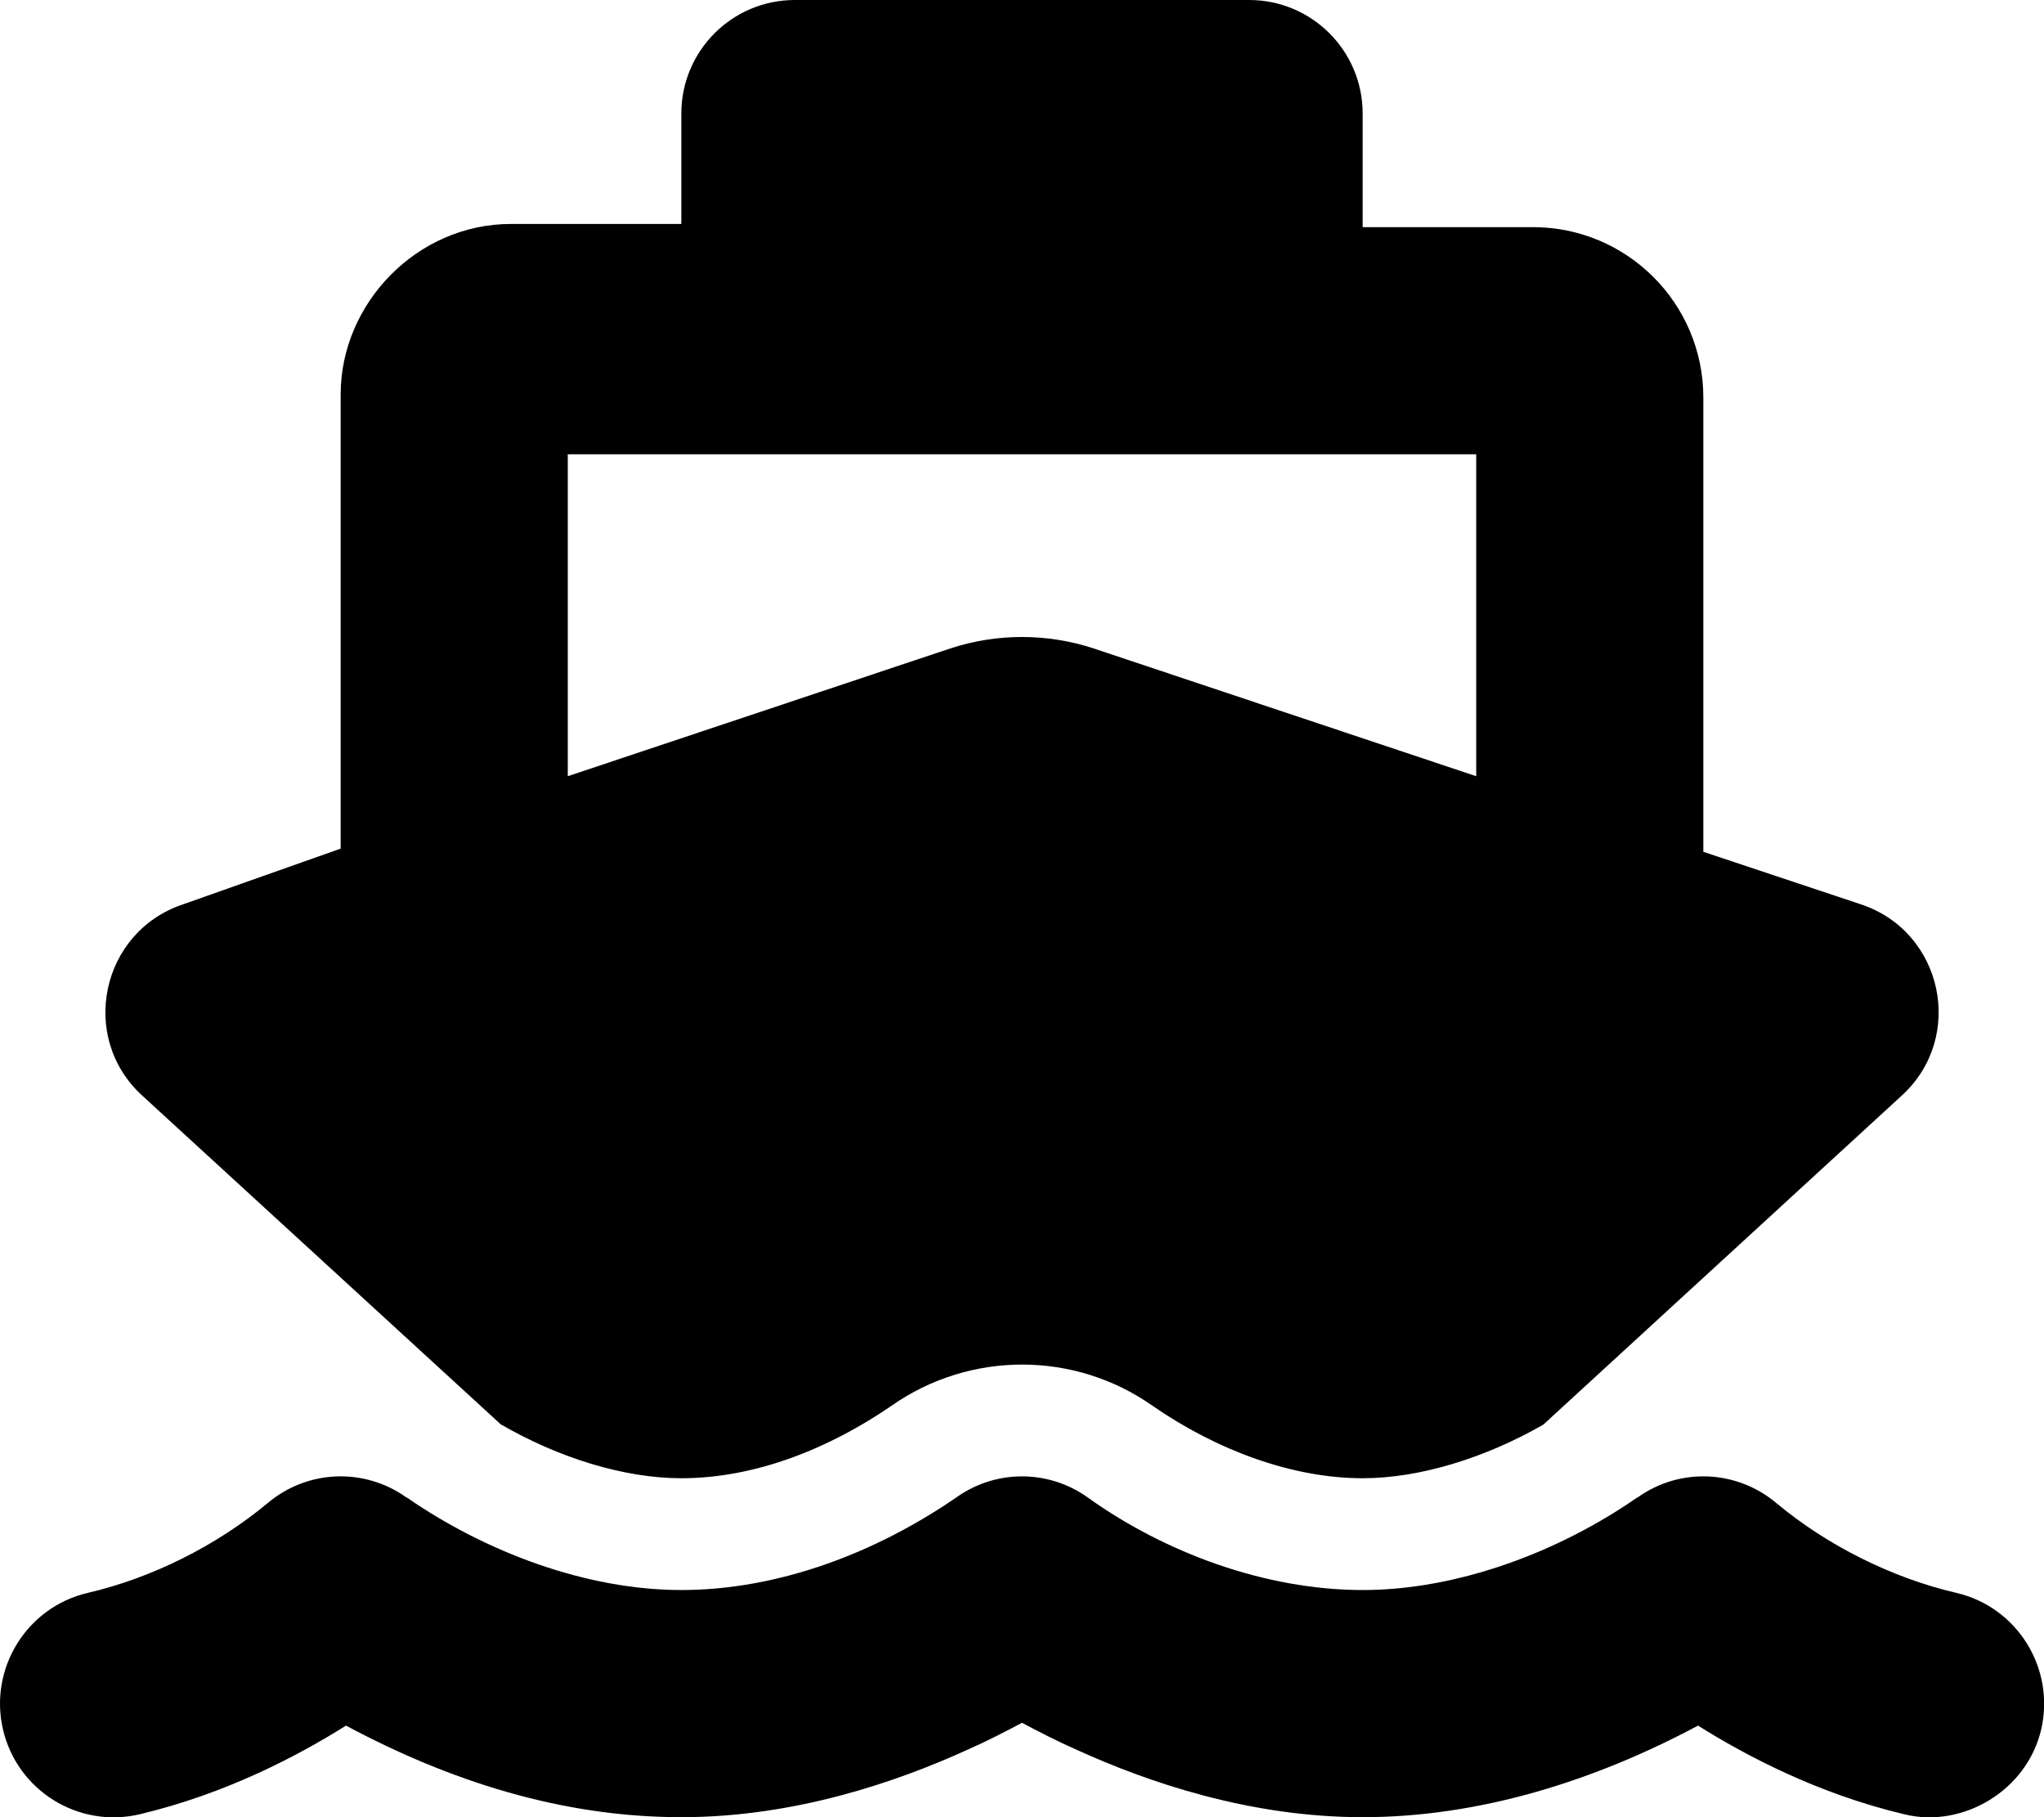 <svg xmlns="http://www.w3.org/2000/svg" viewBox="0 0 576 512"><!--! Font Awesome Free 6.1.2 by @fontawesome - https://fontawesome.com License - https://fontawesome.com/license/free (Icons: CC BY 4.0, Fonts: SIL OFL 1.1, Code: MIT License) Copyright 2022 Fonticons, Inc.--><path d="M192 32c0-17.67 14.3-32 32-32h128c17.7 0 32 14.33 32 32v32h48c26.5 0 48 21.49 48 48v128l44.4 14.8c23.2 7.7 29.5 37.5 11.5 53.9l-101 92.7c-16.2 9.3-34.7 15.1-50.9 15.1-19.6 0-40.8-7.7-59.2-20.4-22-15.5-51.5-15.5-73.6 0-17.2 11.8-38 20.4-59.2 20.4-16.2 0-34.7-5.8-50.9-15.2L40.09 308.7c-17.99-16.4-11.64-46.2 11.5-53.9L96 239.1v-128c0-25.61 21.5-48 48-48h48V32zm-32 186.7 107.8-36c13.1-4.3 27.3-4.3 40.4 0l107.8 36V128H160v90.7zM384 448c26.9 0 55.4-10.8 77.4-26.1h.1c11.9-8.5 28-7.8 39.2 1.7 14.3 11.9 32.5 21 50.6 25.2 17.2 4 27.9 21.3 23.9 38.5s-22.1 27.9-38.5 23.9c-24.5-5.8-44.8-16.6-58.2-25-29 15.5-61.5 25.8-94.5 25.8-31.9 0-60.6-9.9-80.4-18.9-5.9-2.6-11.1-5.3-15.6-7.7-4.5 2.4-9.7 5.1-15.6 7.7-19.8 9-48.5 18.9-80.4 18.9-33.9 0-65.5-10.3-94.5-25.8-13.38 8.4-33.71 19.2-58.23 25-17.21 4-34.417-6.7-38.428-23.9-4.011-17.2 6.69-34.5 23.898-38.5 18.1-4.2 36.22-13.3 50.57-25.2 11.15-9.5 27.29-10.2 39.19-1.7h.1c22.1 15.3 50.5 26.1 77.4 26.1 27.5 0 55-10.6 77.5-26.1 11.1-7.9 25.9-7.9 37 0 21.6 15.5 50 26.1 77.5 26.1z"/></svg>